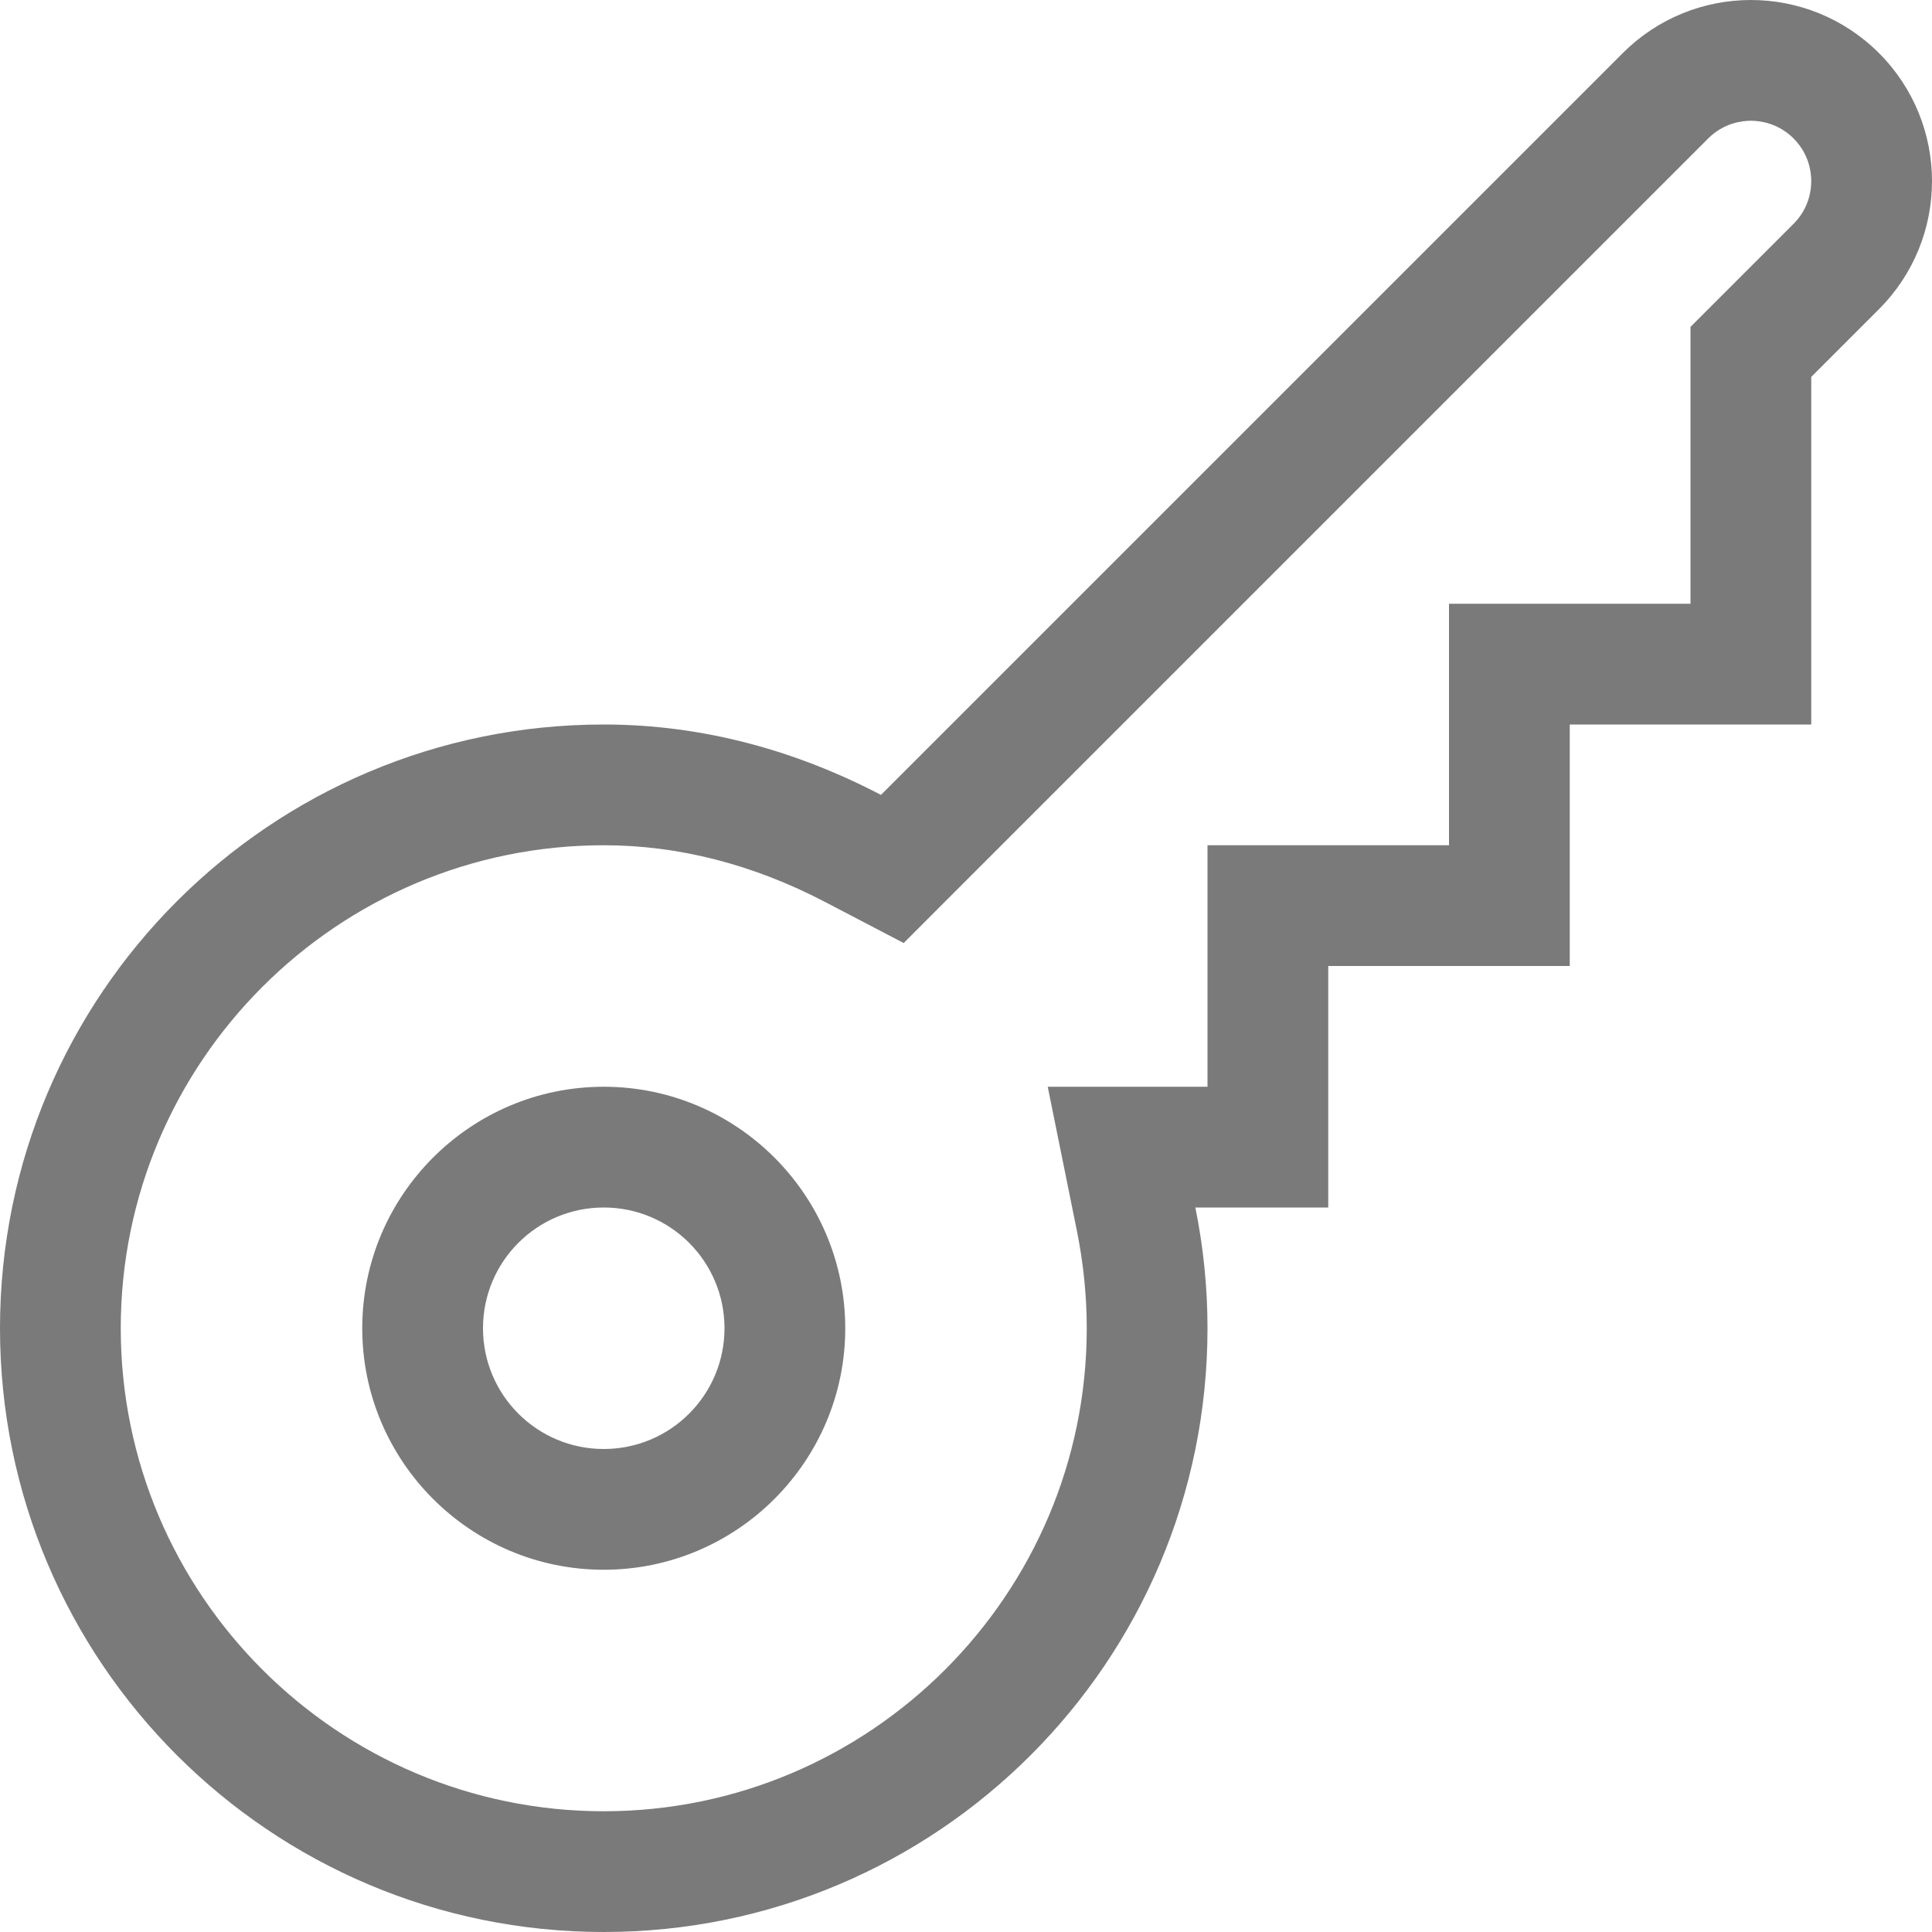 <svg xmlns="http://www.w3.org/2000/svg" width="128" height="128" viewBox="0 0 128 128">
  <path fill="#7a7a7a" d="M116 8c.617 0 1.81.156 2.828 1.172C119.848 10.195 120 11.382 120 12s-.152 1.805-1.172 2.828l-4.484 4.484L112 21.656V40H96v16H80v16H69.415l1.94 9.586C71.78 83.703 72 85.86 72 88c0 17.648-14.355 32-32 32S8 105.648 8 88s14.355-32 32-32c4.957 0 9.89 1.266 14.664 3.758l5.207 2.72 4.154-4.157L113.17 9.175C114.19 8.156 115.384 8 116 8m-76 96c8.824 0 16-7.18 16-16s-7.176-16-16-16-16 7.18-16 16 7.176 16 16 16M116 0c-3.07 0-6.14 1.172-8.484 3.516l-49.15 49.148C52.846 49.78 46.66 48 40 48 17.91 48 0 65.906 0 88s17.91 40 40 40 40-17.906 40-40c0-2.742-.28-5.414-.805-8H88V64h16V48h16V24.97l4.484-4.485c4.688-4.688 4.688-12.28 0-16.97C122.14 1.173 119.07 0 116 0zM40 96c-4.418 0-8-3.578-8-8s3.582-8 8-8 8 3.578 8 8-3.582 8-8 8z"/>
</svg>
